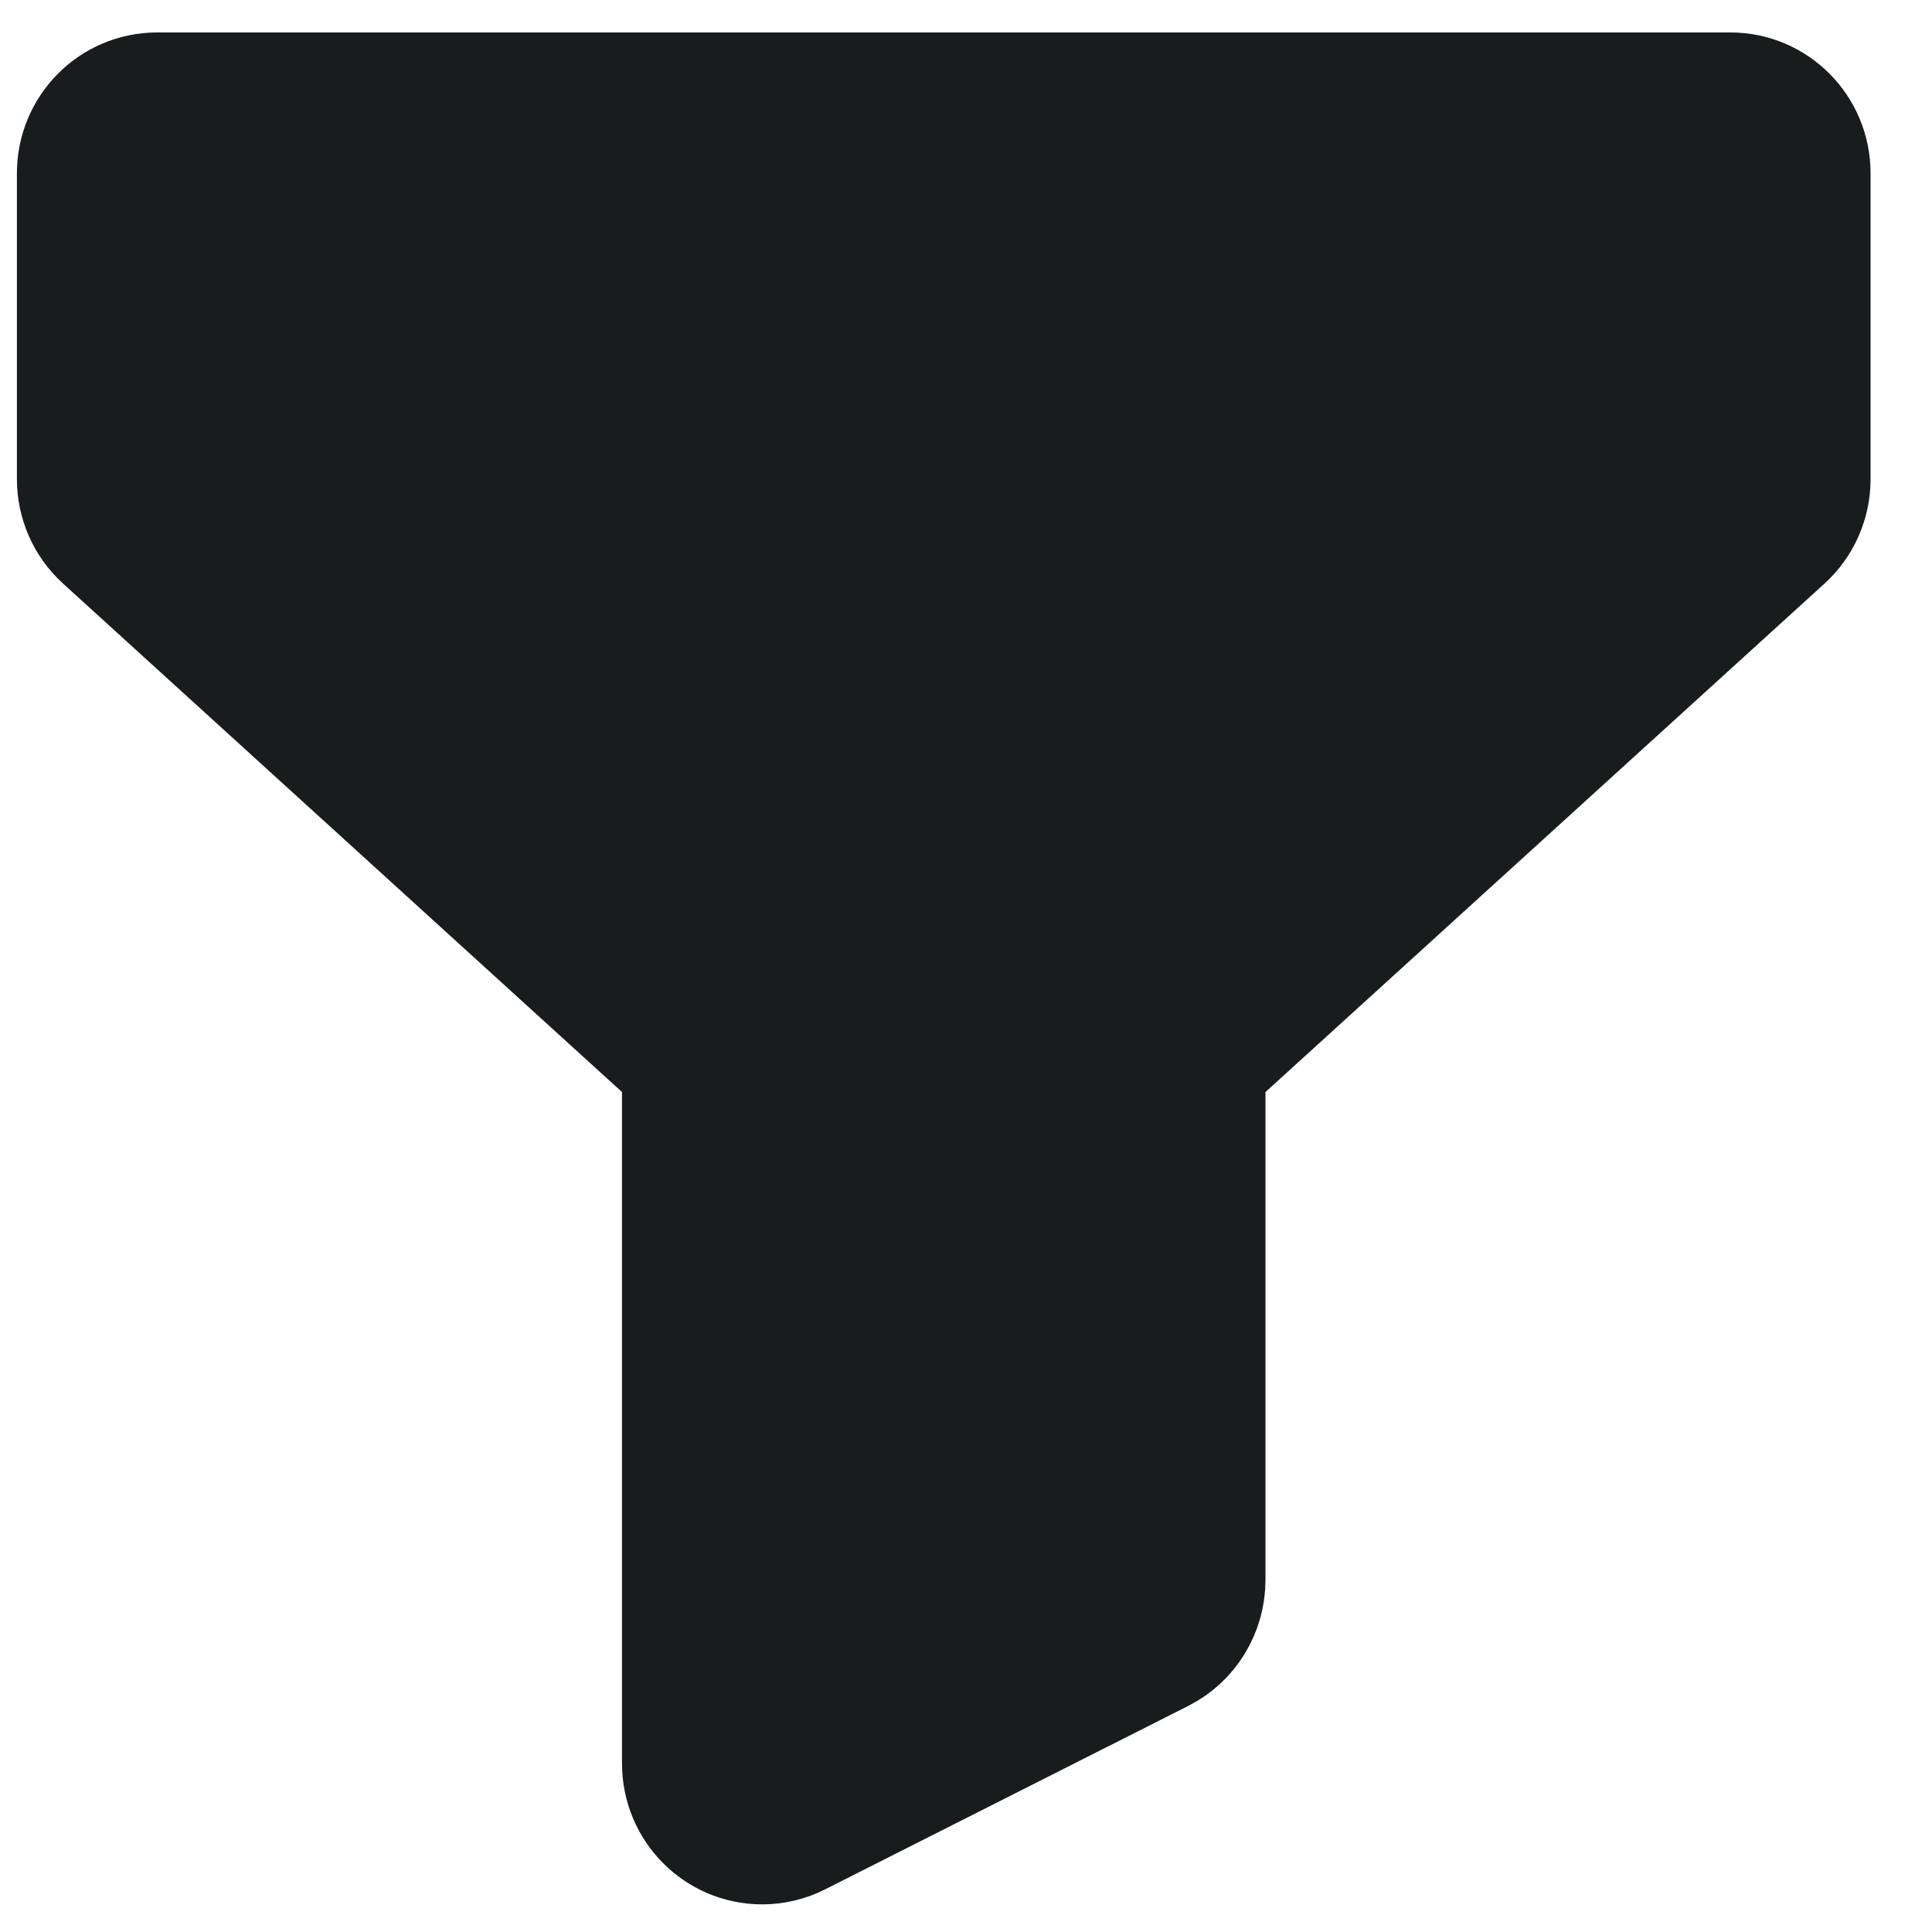 <?xml version="1.0" encoding="UTF-8"?>
<svg width="20px" height="20px" viewBox="0 0 20 20" version="1.1" xmlns="http://www.w3.org/2000/svg" xmlns:xlink="http://www.w3.org/1999/xlink">
    <title>95F29C20-41E2-4EDC-90D9-5A1E907BC613</title>
    <g id="CARTA_CONTO_desk" stroke="none" stroke-width="1" fill="none" fill-rule="evenodd">
        <g id="Filtri_Aperti_Catalogo_FINDO" transform="translate(-200, -329)" fill="#171C1C" fill-rule="nonzero" stroke="#171C1C" stroke-width="1.65">
            <g id="filtri" transform="translate(201, 315)">
                <g id="filtra" transform="translate(0, 1.516)">
                    <g id="icon_filter_full" transform="translate(0, 13.645)">
                        <path d="M16.913,0 L0.626,0 C0.28,0 0,0.283 0,0.633 L0,3.799 C0,3.978 0.075,4.149 0.207,4.269 L6.264,9.779 L6.264,17.095 C6.264,17.444 6.544,17.728 6.89,17.728 C6.987,17.728 7.083,17.705 7.17,17.661 L10.929,15.762 C11.141,15.655 11.275,15.435 11.275,15.195 L11.275,9.779 L17.332,4.27 C17.464,4.15 17.539,3.979 17.539,3.799 L17.539,0.633 C17.539,0.283 17.259,0 16.913,0 Z" id="Shape"></path>
                    </g>
                </g>
            </g>
        </g>
    </g>
</svg>